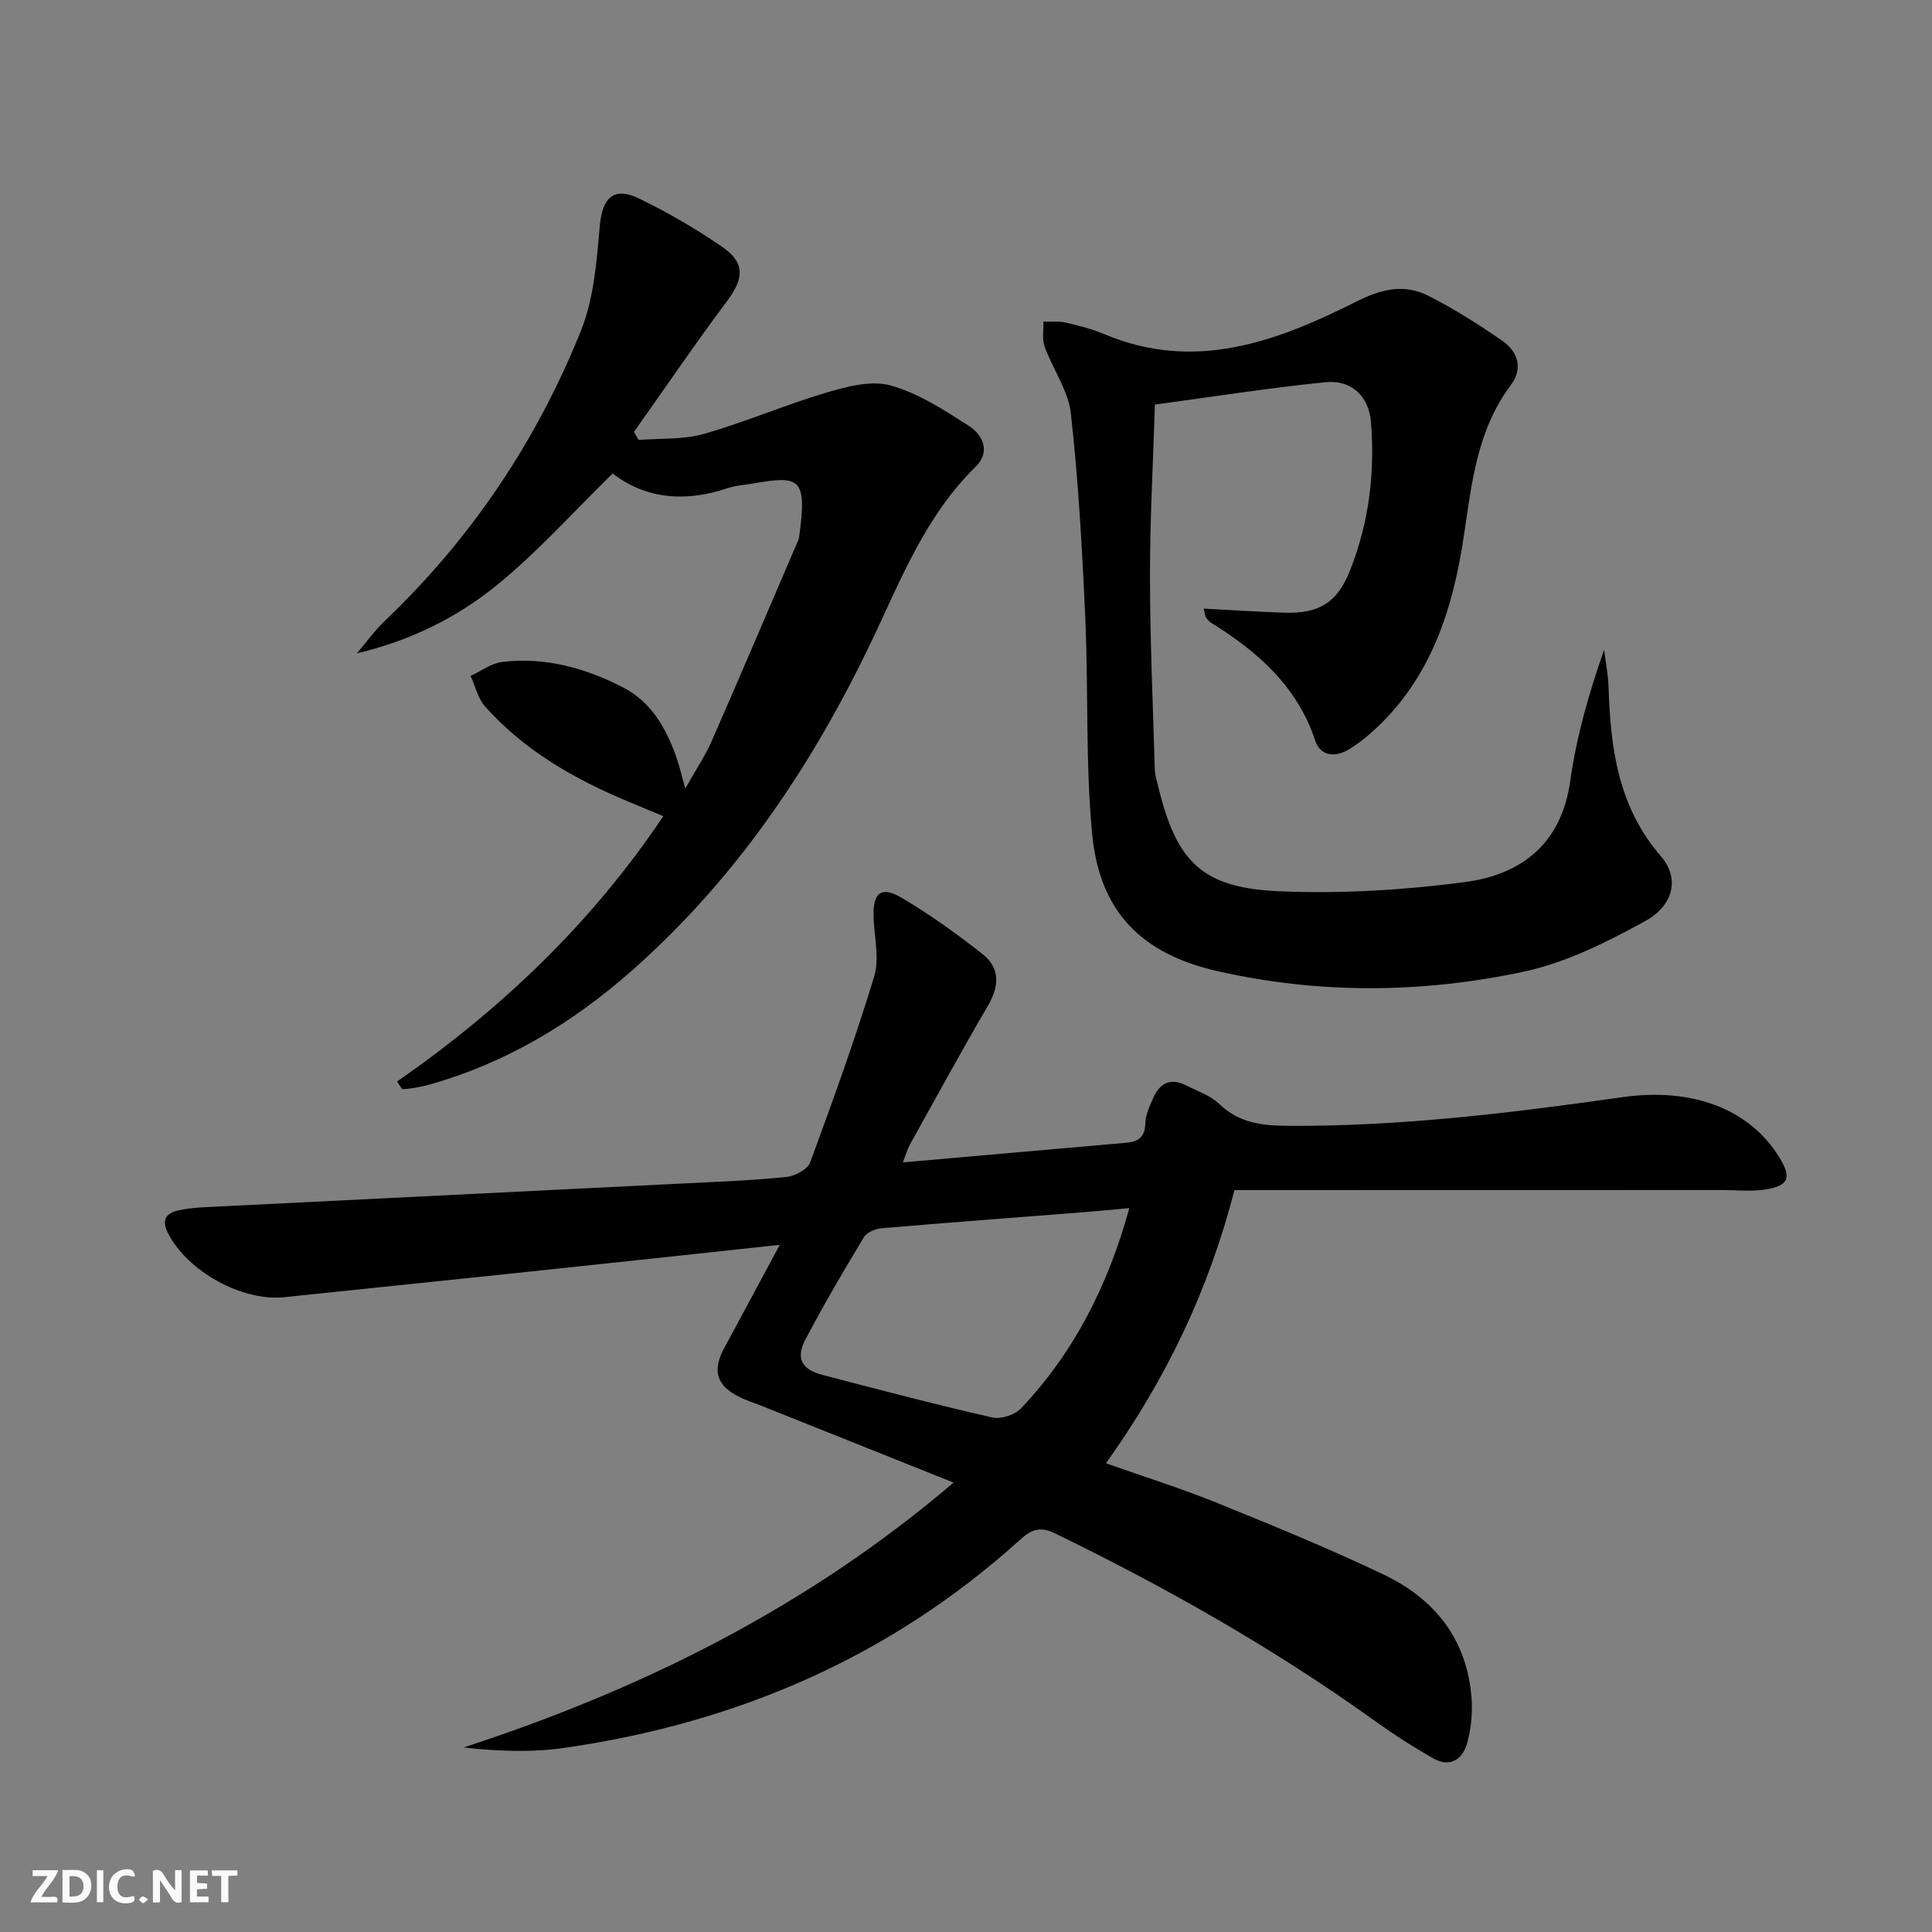 <svg enable-background="new 0 0 400 400" viewBox="0 0 400 400" xmlns="http://www.w3.org/2000/svg"><rect x="0" y="0" width="400" height="400" fill="#808080" stroke="none"/><g fill="#fbfafa"><path d="m37.59 393.81c-.92.31-1.52.05-2-.78-.7-1.2-1.52-2.34-2.47-3.78v4.59c-.55.03-.95.05-1.41.07-.03-.37-.06-.64-.06-.91 0-1.91 0-3.81 0-5.7 1.13-.41 1.77-.03 2.29.91.62 1.11 1.38 2.14 2.31 3.19v-4.2h1.35v6.61z"/><path d="m12.94 393.88v-6.75c1.9.19 3.93-.54 5.37 1.29.8 1.01.78 2.88.03 3.97-1.37 1.97-3.4 1.51-5.4 1.49m1.45-1.22c2.04.12 2.92-.58 2.89-2.21-.03-1.51-.98-2.19-2.89-2z"/><path d="m11.81 393.87h-5.49c.68-2.18 2.47-3.48 3.51-5.45h-3.08v-1.21h5.29c-.71 2.13-2.44 3.48-3.47 5.51.86 0 1.63.04 2.39-.01.79-.05 1.14.21.85 1.16"/><path d="m39.33 393.86v-6.61h3.7v1.07h-2.22v1.52c.68.04 1.34.09 2.07.13v1.07c-.72.05-1.38.09-2.1.14v1.48h2.4v1.19h-3.85z"/><path d="m27.71 388.56c-1.15-.3-2.46-.61-3.1.64-.37.73-.41 1.93-.06 2.67.63 1.35 1.99.93 3.17.68.35.94-.01 1.32-.93 1.46-1.62.25-3.05-.27-3.76-1.48-.73-1.25-.6-3.03.31-4.17.88-1.11 2.71-1.7 4-1.16.32.13.44.74.65 1.12-.1.08-.19.16-.28.24"/><path d="m49.15 387.24v1.07c-.59.02-1.17.05-1.87.08v5.44h-1.48v-5.44h-1.85c-.05-.4-.08-.73-.13-1.15z"/><path d="m20.06 387.21h1.33v6.62h-1.33z"/><path d="m30.68 393.25c-.49.38-.8.79-1.05.76-.32-.05-.6-.45-.9-.7.26-.24.51-.64.8-.67.29-.04.62.3 1.15.61"/></g><path d="m255.58 246.4c-5.44 21.08-14.32 39.36-26.61 56.56 7.86 2.78 15.45 5.14 22.79 8.11 11.7 4.74 23.4 9.53 34.78 14.96 10.58 5.05 17.25 13.5 18.13 25.6.22 3.08-.1 6.35-.93 9.32-.93 3.31-3.54 5.07-6.95 3.13-4.18-2.37-8.24-4.98-12.14-7.78-20.89-15-43.15-27.61-66.24-38.84-3.25-1.58-5.02-.66-7.32 1.42-26.87 24.26-58.66 37.88-94.24 43-6.77.97-13.72.71-20.88-.08 37.02-12.08 71.13-29 101.46-54.84-13.58-5.43-26.65-10.66-39.73-15.89-1.54-.62-3.15-1.1-4.63-1.84-4.75-2.37-5.65-5.47-3.11-10.17 3.63-6.7 7.22-13.42 11.48-21.33-8.68.94-15.99 1.73-23.3 2.51-11.73 1.25-23.47 2.51-35.2 3.74-14.7 1.54-29.4 3.05-44.1 4.59-8.72.91-20.04-5.37-24.03-13.2-1.37-2.68-.59-4.15 2.09-4.76 1.76-.4 3.59-.58 5.4-.67 33.22-1.66 66.44-3.28 99.66-4.94 6.98-.35 13.96-.61 20.9-1.33 1.76-.18 4.35-1.57 4.88-3.02 4.69-12.73 9.31-25.51 13.25-38.49 1.13-3.73.01-8.15-.13-12.26-.17-5.04 1.55-6.54 5.8-4.03 5.84 3.44 11.38 7.44 16.72 11.62 3.68 2.88 3.56 6.62 1.18 10.7-5.54 9.47-10.79 19.11-16.13 28.7-.53.96-.83 2.05-1.51 3.77 15.83-1.39 31.02-2.73 46.22-4.06 2.45-.21 3.91-1.1 3.98-3.96.04-1.75.87-3.53 1.58-5.19 1.31-3.07 3.51-4.41 6.78-2.77 2.36 1.19 5.07 2.08 6.91 3.85 4.06 3.91 8.71 4.52 14.07 4.56 23.37.16 46.46-2.67 69.51-5.94 14.2-2.01 26.2 2.31 32.44 12.5 2.58 4.22 1.95 5.88-3.06 6.64-2.89.44-5.9.09-8.86.09-33.47.02-66.93.02-100.91.02zm-21.76 3.73c-3.89.35-6.98.65-10.08.89-13.72 1.08-27.45 2.1-41.16 3.27-1.31.11-3.1.83-3.71 1.84-4.2 6.96-8.31 13.98-12.1 21.16-2.06 3.9-.81 6.24 3.48 7.36 11.7 3.06 23.39 6.13 35.18 8.82 1.79.41 4.67-.52 5.95-1.87 10.92-11.53 17.95-25.26 22.44-41.47z" fill="#000001"/><path d="m249.21 126.01c5.87.3 11.29.66 16.72.84 7.16.23 10.92-2.07 13.54-8.65 3.95-9.9 5.23-20.27 4.37-30.85-.43-5.29-4.02-8.76-9.4-8.22-11.69 1.17-23.31 3.02-35.33 4.63-.38 12.37-1.04 23.98-1.02 35.6.02 13.3.61 26.61 1 39.91.03 1.15.4 2.29.67 3.42 3.81 15.8 9.06 21.16 25.2 21.84 12.71.54 25.62-.24 38.24-1.89 11.74-1.54 20.08-7.87 21.91-20.98 1.27-9.14 3.84-18.11 7.01-27.14.32 2.62.84 5.23.92 7.86.4 12.65 2.03 24.78 10.86 34.93 3.82 4.39 2.74 10.09-3.33 13.42-7.9 4.34-16.32 8.56-25.04 10.43-20.98 4.49-42.28 4.69-63.36-.07-15.94-3.6-24.56-12.39-26.07-28.59-1.38-14.83-.74-29.84-1.41-44.75-.63-14.07-1.42-28.17-2.98-42.16-.53-4.74-3.74-9.15-5.43-13.82-.56-1.56-.2-3.44-.26-5.18 1.56.05 3.18-.13 4.68.21 2.74.63 5.5 1.35 8.08 2.44 18.61 7.79 35.55 1.49 51.89-6.73 5.32-2.68 9.98-3.82 15.03-1.28 5.32 2.67 10.38 5.92 15.3 9.29 3.27 2.24 4.37 5.78 1.84 9.15-6.95 9.23-8.12 20.17-9.72 31.01-2.29 15.46-6.84 29.85-18.91 40.74-1.59 1.44-3.32 2.8-5.17 3.87-2.74 1.58-5.7 1.15-6.7-1.86-3.74-11.33-11.94-18.52-21.62-24.51-.41-.25-.75-.67-1.03-1.07-.17-.26-.17-.63-.48-1.84z" fill="#000001"/><path d="m82.2 223.92c21.53-14.96 40.21-32.69 55.13-54.94-2.48-1.04-4.84-2.02-7.2-3-11.17-4.64-21.53-10.56-29.68-19.68-1.5-1.68-2.04-4.22-3.03-6.36 2.19-1 4.3-2.63 6.57-2.9 8.85-1.05 17.19 1.26 24.99 5.27 5.8 2.98 8.88 8.36 11 14.3.64 1.8 1.07 3.69 1.9 6.64 2.17-3.86 4.11-6.71 5.47-9.82 6.05-13.8 11.94-27.67 17.89-41.52.07-.15.15-.31.17-.47 1.79-12.6.2-13.02-9.47-11.34-1.8.31-3.67.41-5.38.99-8.78 2.98-16.99 2.15-23.71-3.06-8.16 7.97-15.46 16.17-23.87 23.03-8.31 6.78-18.04 11.61-29.09 14.2 1.96-2.29 3.73-4.77 5.89-6.83 17.87-17.03 31.32-37.15 40.49-59.93 2.7-6.7 3.26-14.41 3.91-21.73.51-5.78 2.87-8.23 8.13-5.67 5.95 2.89 11.74 6.24 17.19 9.99 4.85 3.33 4.53 6.59.98 11.32-6.62 8.84-12.83 17.99-19.22 27.01.32.56.64 1.11.96 1.67 4.52-.37 9.25-.04 13.53-1.26 8.55-2.43 16.76-6.01 25.29-8.53 4.27-1.27 9.3-2.61 13.32-1.5 5.74 1.58 11.06 5.06 16.18 8.33 2.99 1.91 4.6 5.42 1.45 8.51-9.41 9.21-14.53 21.01-19.89 32.6-12.57 27.18-28.67 51.76-51.28 71.72-12.25 10.81-25.95 19.07-41.77 23.55-1.12.32-2.26.55-3.4.75-.78.14-1.58.16-2.37.24-.35-.53-.71-1.05-1.08-1.58z" fill="#000001"/></svg>